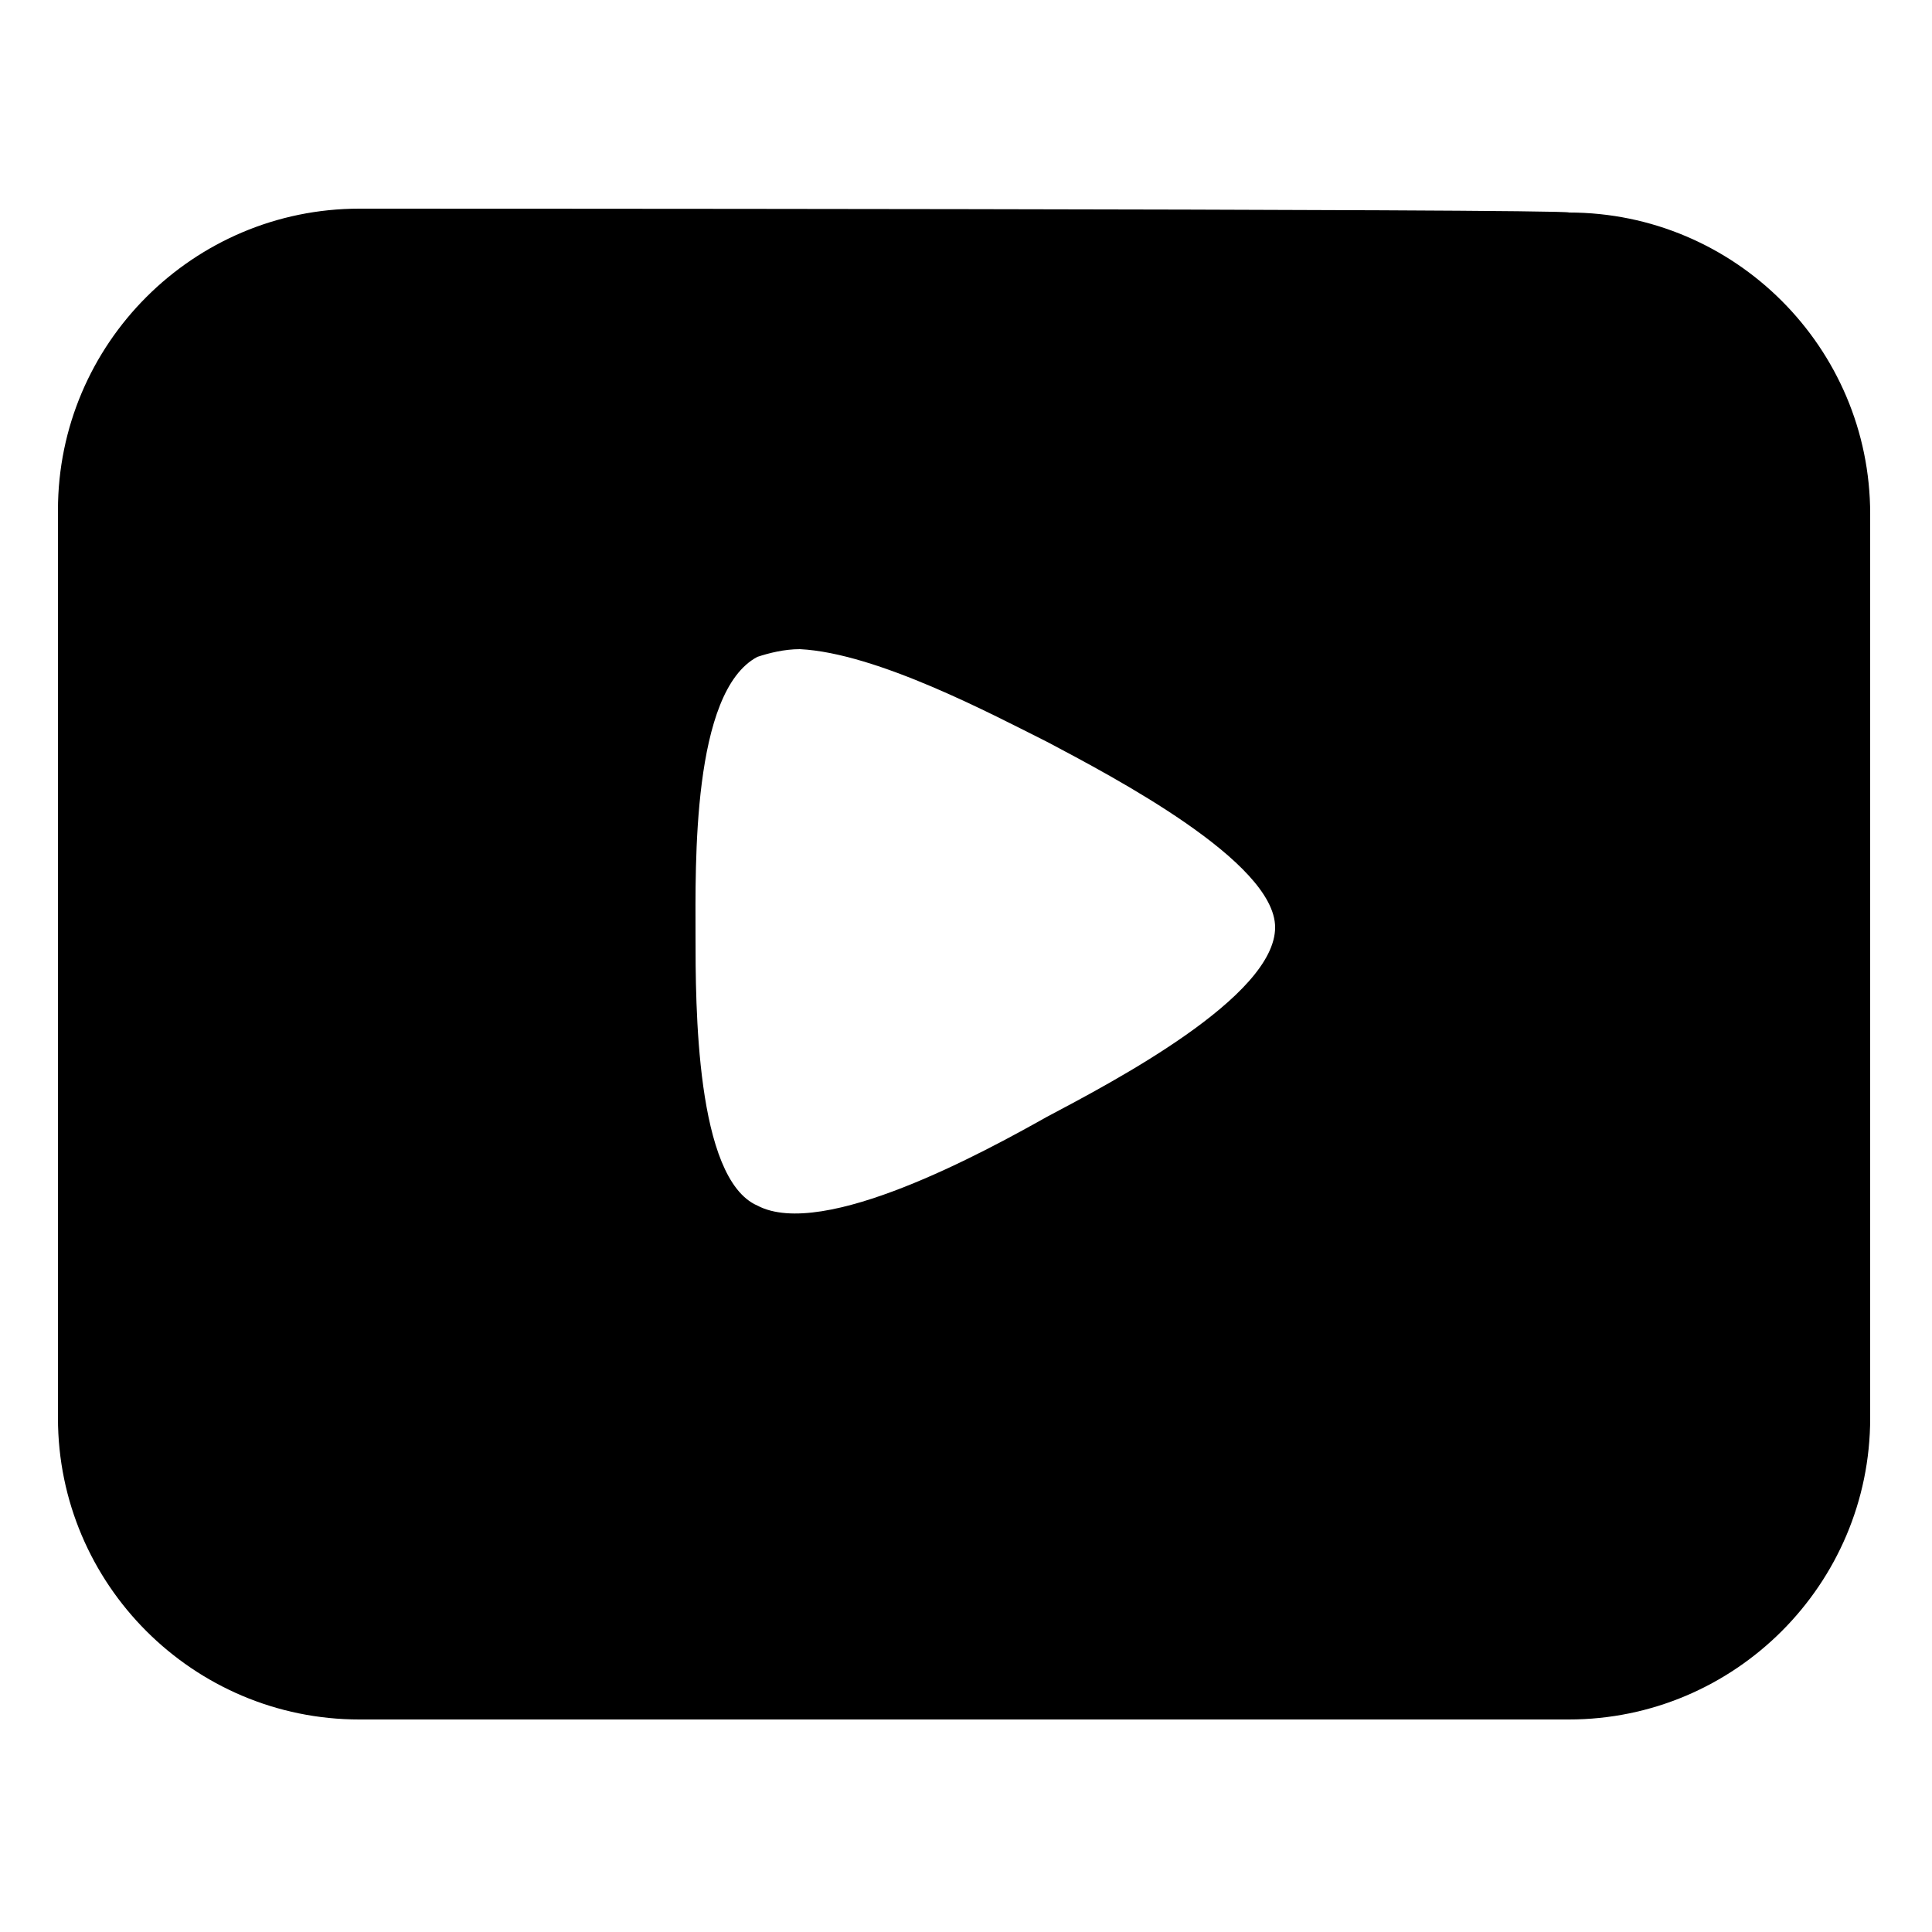 <?xml version="1.0" encoding="utf-8"?>
<!-- Generator: Adobe Illustrator 27.7.0, SVG Export Plug-In . SVG Version: 6.00 Build 0)  -->
<!DOCTYPE svg PUBLIC "-//W3C//DTD SVG 1.1//EN" "http://www.w3.org/Graphics/SVG/1.1/DTD/svg11.dtd">
<svg version="1.1"
	 id="Слой_1" xmlns:x="http://ns.adobe.com/Extensibility/1.0/" xmlns:i="http://ns.adobe.com/AdobeIllustrator/10.0/" xmlns:graph="http://ns.adobe.com/Graphs/1.0/" xmlns:v="https://vecta.io/nano"
	 xmlns="http://www.w3.org/2000/svg" xmlns:xlink="http://www.w3.org/1999/xlink" x="0px" y="0px" viewBox="0 0 50 50"
	 style="enable-background:new 0 0 50 50;" xml:space="preserve">
<style type="text/css">
	.st0{display:none;}
</style>
<path class="st0" d="M25,1.5C12,1.5,1.5,12,1.5,25S12,48.5,25,48.5S48.5,38,48.5,25C48.5,12,38,1.5,25,1.5z M39.4,30.3
	c-0.2,2-1.6,4.5-3.7,4.8c-6.6,0.5-14.5,0.5-21.4,0c-2.2-0.3-3.6-2.9-3.7-4.8c-0.3-4.1-0.3-6.4,0-10.6c0.2-2,1.6-4.5,3.7-4.8
	c6.8-0.6,14.7-0.4,21.4,0c2.4,0.1,3.6,2.6,3.7,4.5C39.8,23.6,39.8,26.2,39.4,30.3z M22.1,30.9l8.8-5.9l-8.8-5.9V30.9z"/>
<path d="M9.3,5.4c-4.3,0-7.8,3.5-7.8,7.8c0,0,0,0,0,0v23.5c0,4.3,3.5,7.8,7.8,7.8c0,0,0,0,0,0h31.3c4.3,0,7.8-3.5,7.8-7.8
	c0,0,0,0,0,0V13.3c0-4.3-3.5-7.8-7.8-7.8c0,0,0,0,0,0C40.7,5.4,9.3,5.4,9.3,5.4z M20.7,16.8c2,0.1,5,1.7,6.4,2.4
	c1.7,0.9,5.9,3.1,5.9,4.8c0,1.8-4.2,4-5.9,4.9c-1.6,0.9-5.8,3.2-7.5,2.3C18,30.5,18,26,18,24.2c0-1.8-0.1-6.3,1.6-7.2
	C19.9,16.9,20.3,16.8,20.7,16.8z"/>
</svg>
